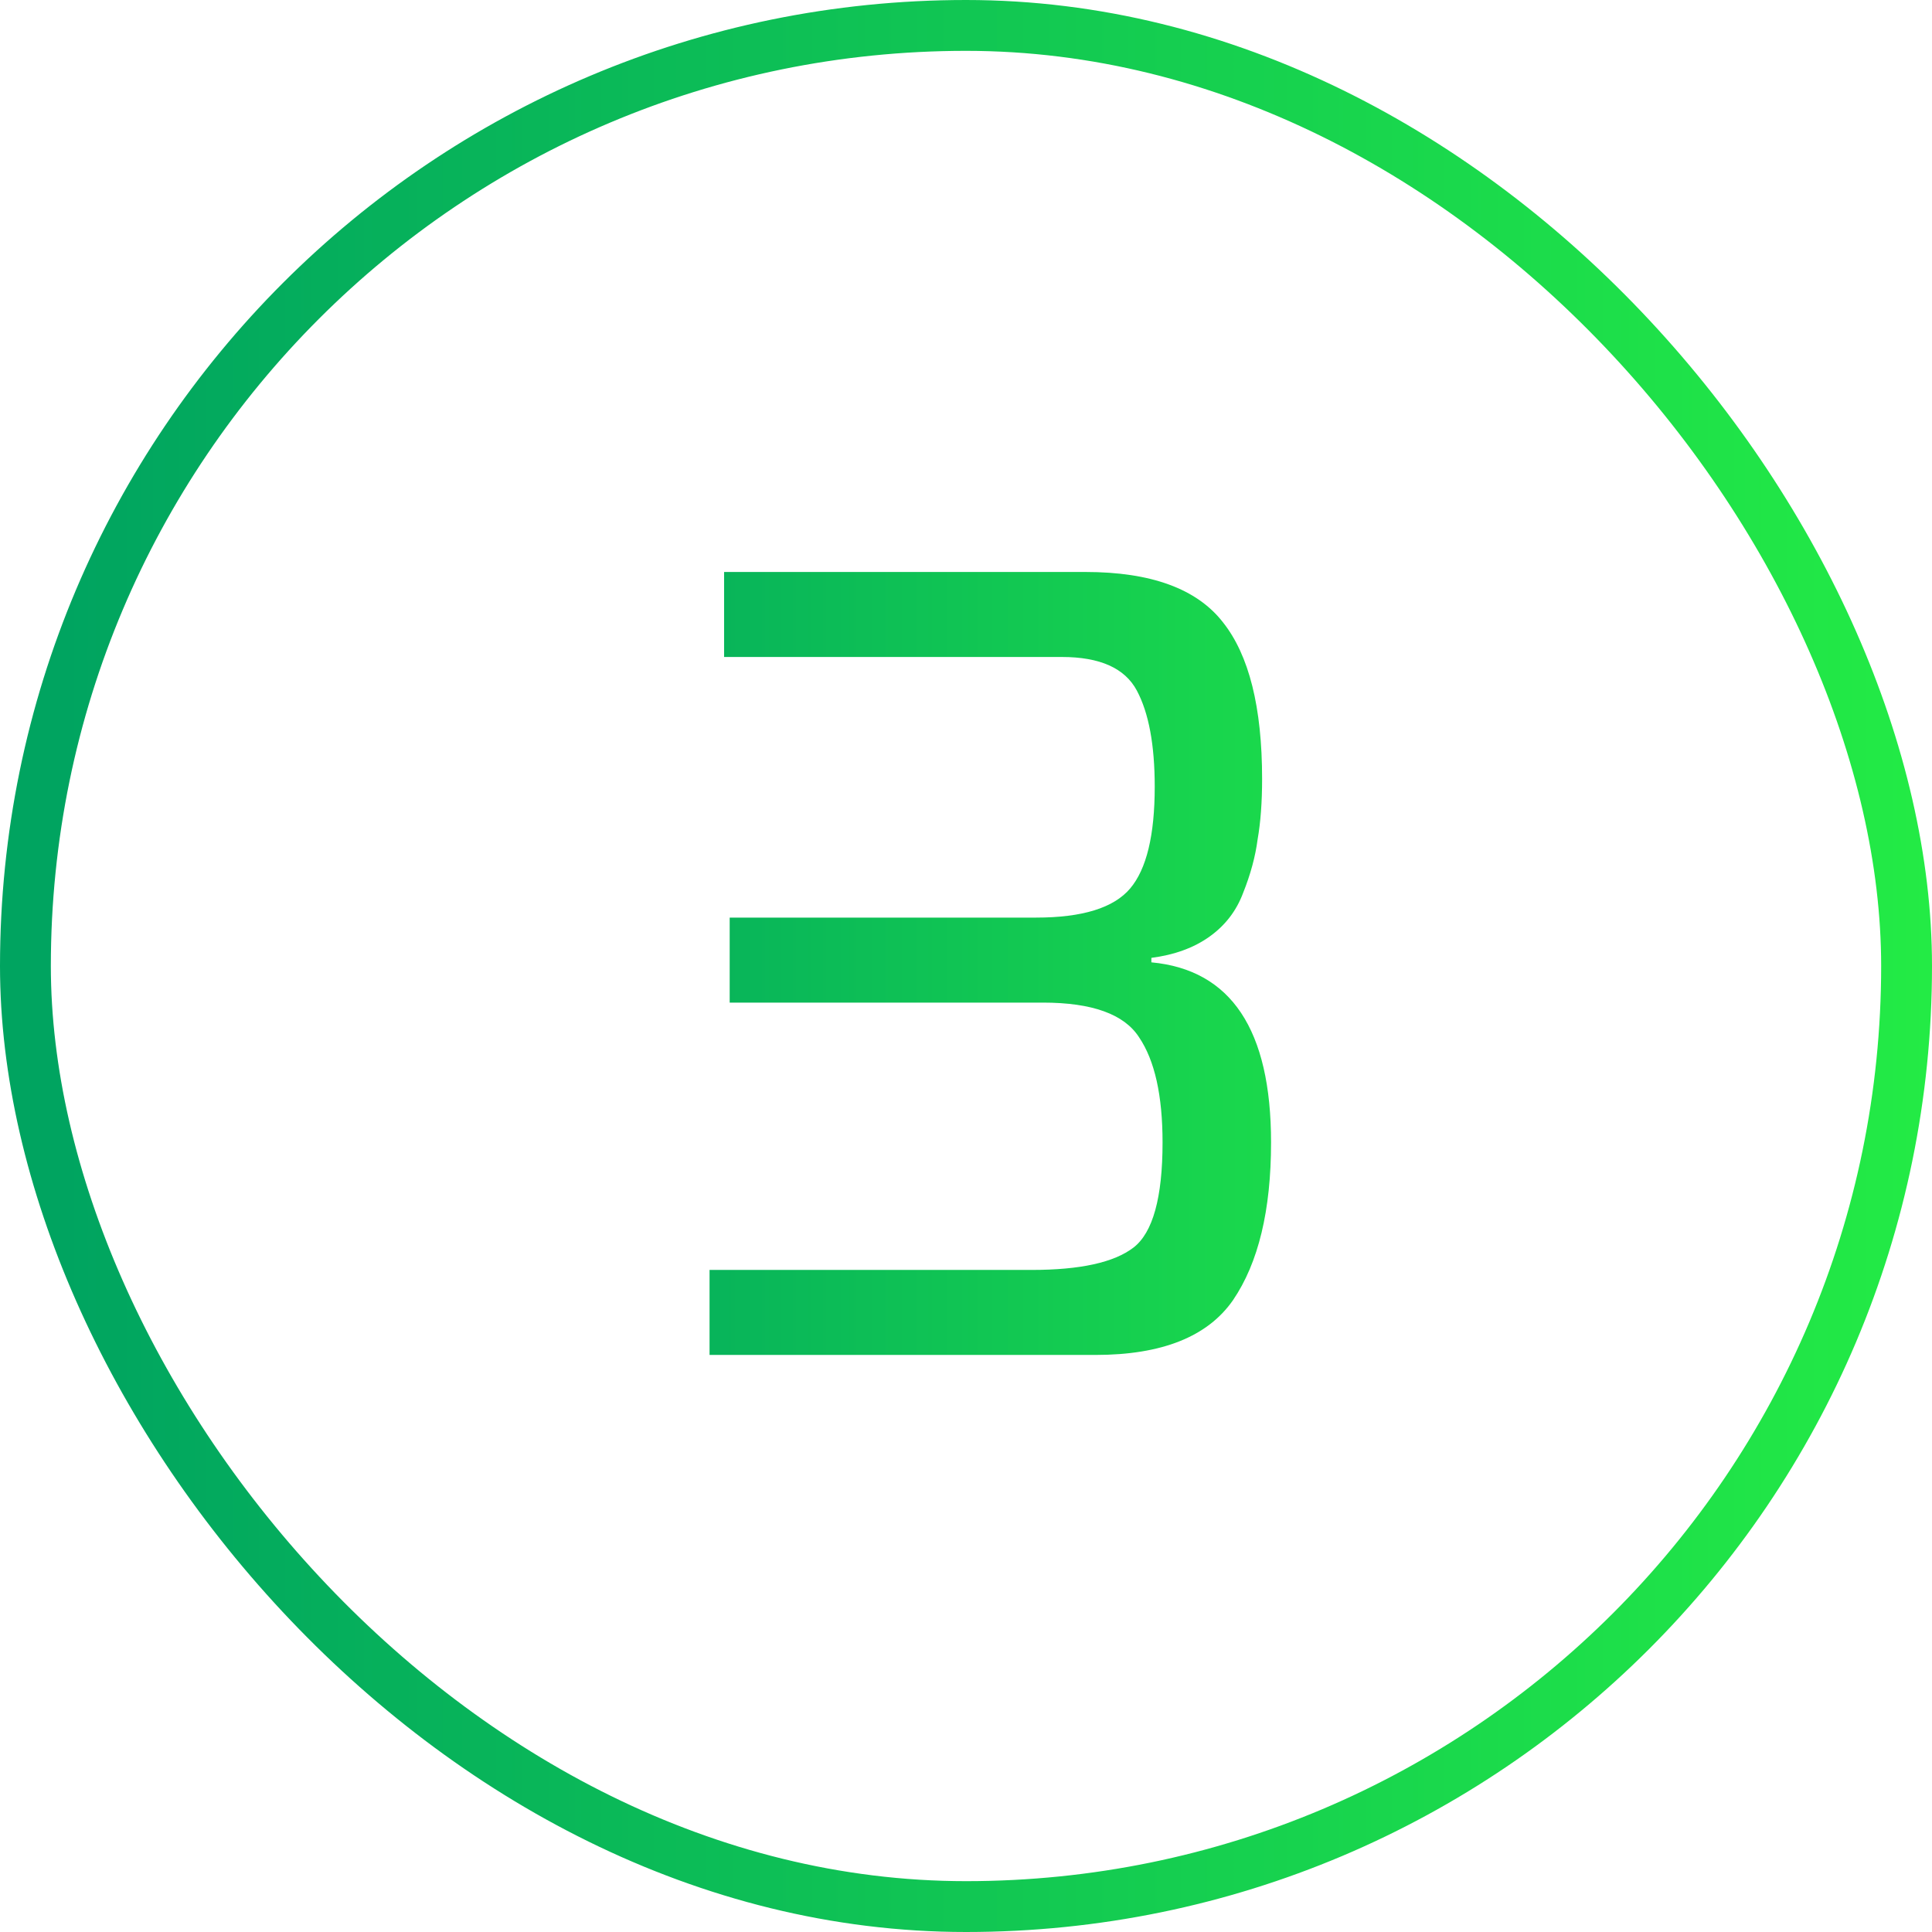<?xml version="1.0" encoding="UTF-8"?> <svg xmlns="http://www.w3.org/2000/svg" width="38" height="38" viewBox="0 0 38 38" fill="none"> <rect x="0.5" y="0.5" width="37" height="37" rx="18.5" stroke="url(#paint0_linear_1734_621)"></rect> <path d="M13.956 26.65V24.978H20.292C21.245 24.978 21.913 24.831 22.294 24.538C22.675 24.245 22.866 23.555 22.866 22.47C22.866 21.546 22.712 20.857 22.404 20.402C22.111 19.947 21.48 19.72 20.512 19.72H14.352V18.048H20.38C21.289 18.048 21.905 17.857 22.228 17.476C22.551 17.095 22.712 16.427 22.712 15.474C22.712 14.653 22.595 14.022 22.36 13.582C22.125 13.142 21.634 12.922 20.886 12.922H14.242V11.25H21.348C22.639 11.25 23.541 11.58 24.054 12.24C24.567 12.885 24.824 13.912 24.824 15.32C24.824 15.775 24.795 16.171 24.736 16.508C24.692 16.845 24.597 17.197 24.45 17.564C24.318 17.916 24.098 18.202 23.79 18.422C23.482 18.642 23.101 18.781 22.646 18.84V18.928C24.215 19.075 25 20.255 25 22.47C25 23.805 24.751 24.839 24.252 25.572C23.753 26.291 22.851 26.65 21.546 26.65H13.956Z" fill="url(#paint1_linear_1734_621)"></path> <defs> <linearGradient id="paint0_linear_1734_621" x1="1.202" y1="36.145" x2="38" y2="36.145" gradientUnits="userSpaceOnUse"> <stop stop-color="#00A460"></stop> <stop offset="1" stop-color="#23EB45"></stop> </linearGradient> <linearGradient id="paint1_linear_1734_621" x1="9.242" y1="32.855" x2="30.401" y2="32.855" gradientUnits="userSpaceOnUse"> <stop stop-color="#00A460"></stop> <stop offset="1" stop-color="#23EB45"></stop> </linearGradient> </defs> </svg> 
